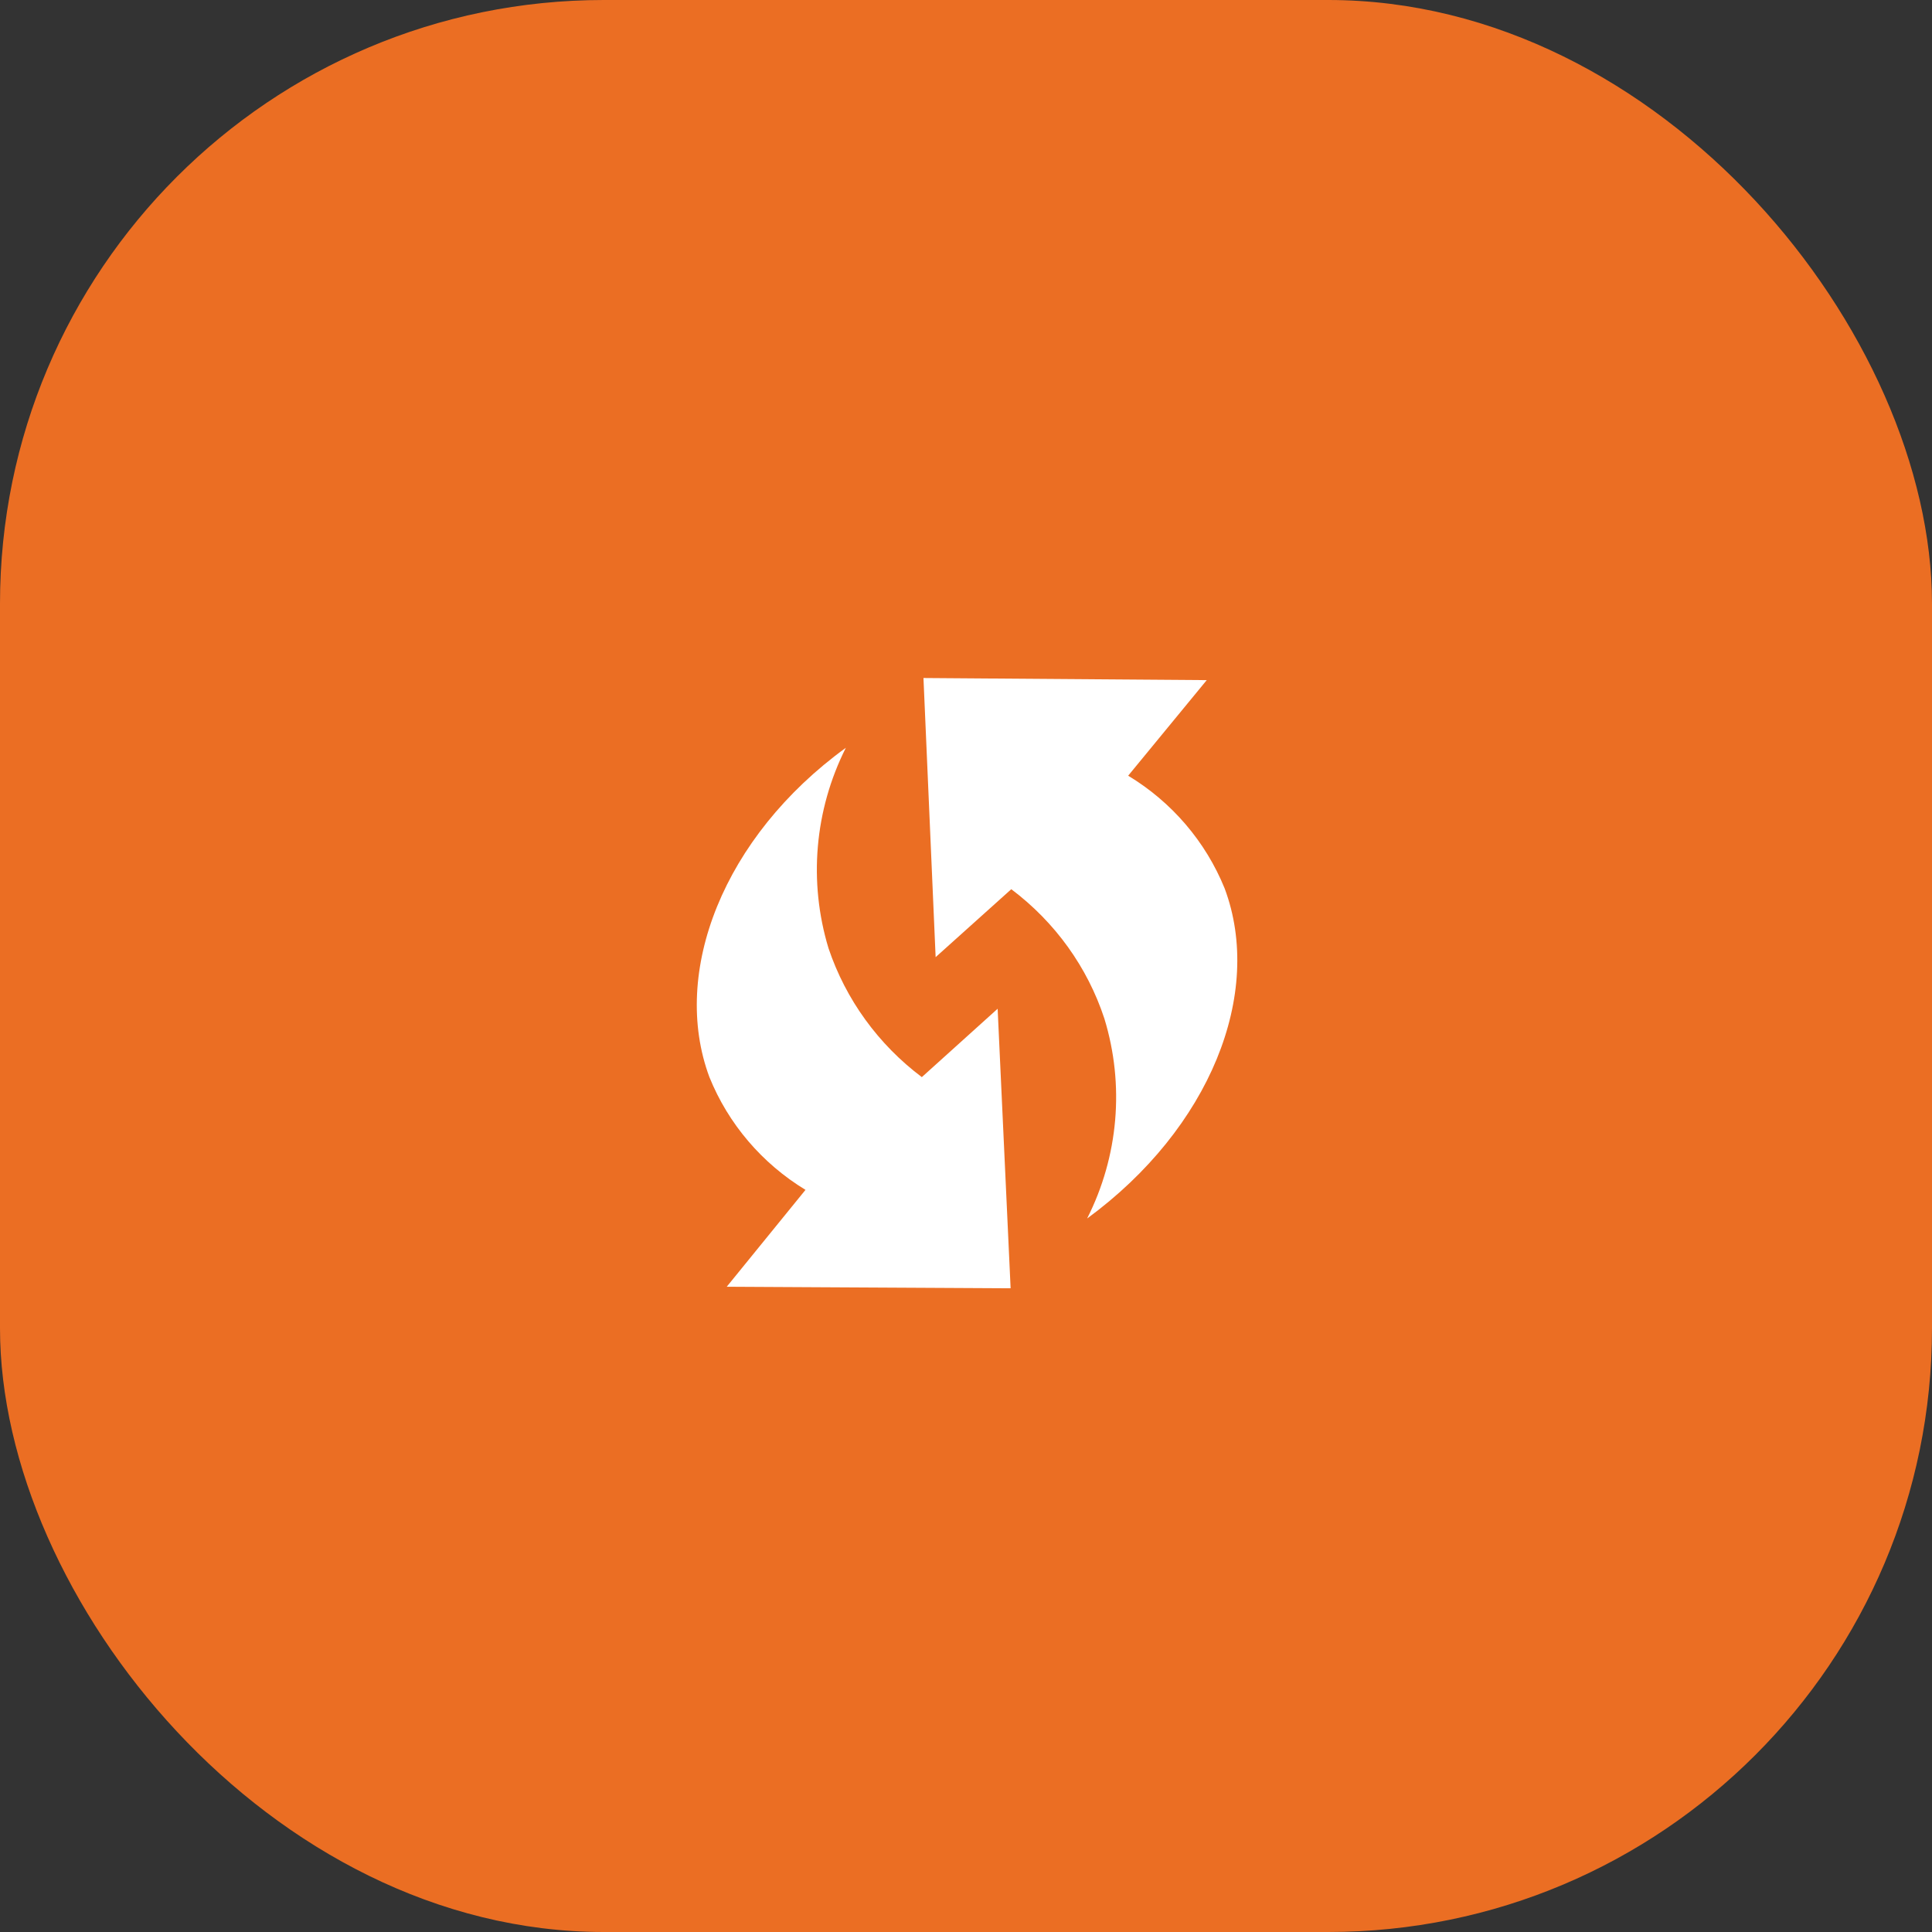 <svg width="64" height="64" viewBox="0 0 64 64" fill="none" xmlns="http://www.w3.org/2000/svg">
<rect x="0" y="0" width="64" height="64" fill="#333333" stroke="none"/>
<rect width="64" height="64" rx="20" fill="#EB6E23"/>
<g clip-path="url(#clip0_2784_714)">
<path d="M36.012 40.365C37.052 38.31 37.257 35.944 36.585 33.746C36.026 32.041 34.949 30.544 33.5 29.456L30.994 31.707L30.591 22.46L39.975 22.53L37.372 25.696C38.819 26.57 39.939 27.88 40.568 29.43C41.869 32.909 40.086 37.379 36.012 40.365Z" fill="white"/>
<path d="M28.02 24.771C26.982 26.835 26.777 29.208 27.446 31.414C28.017 33.11 29.094 34.597 30.537 35.681L33.048 33.416L33.478 42.676L24.074 42.625L26.683 39.416C25.242 38.54 24.126 37.23 23.5 35.681C22.209 32.209 23.963 27.717 28.02 24.771Z" fill="white"/>
</g>
<defs>
<clipPath id="clip0_2784_714">
<rect width="25.748" height="25.748" fill="white" transform="translate(19.157 19.157)"/>
</clipPath>
</defs>
</svg>
